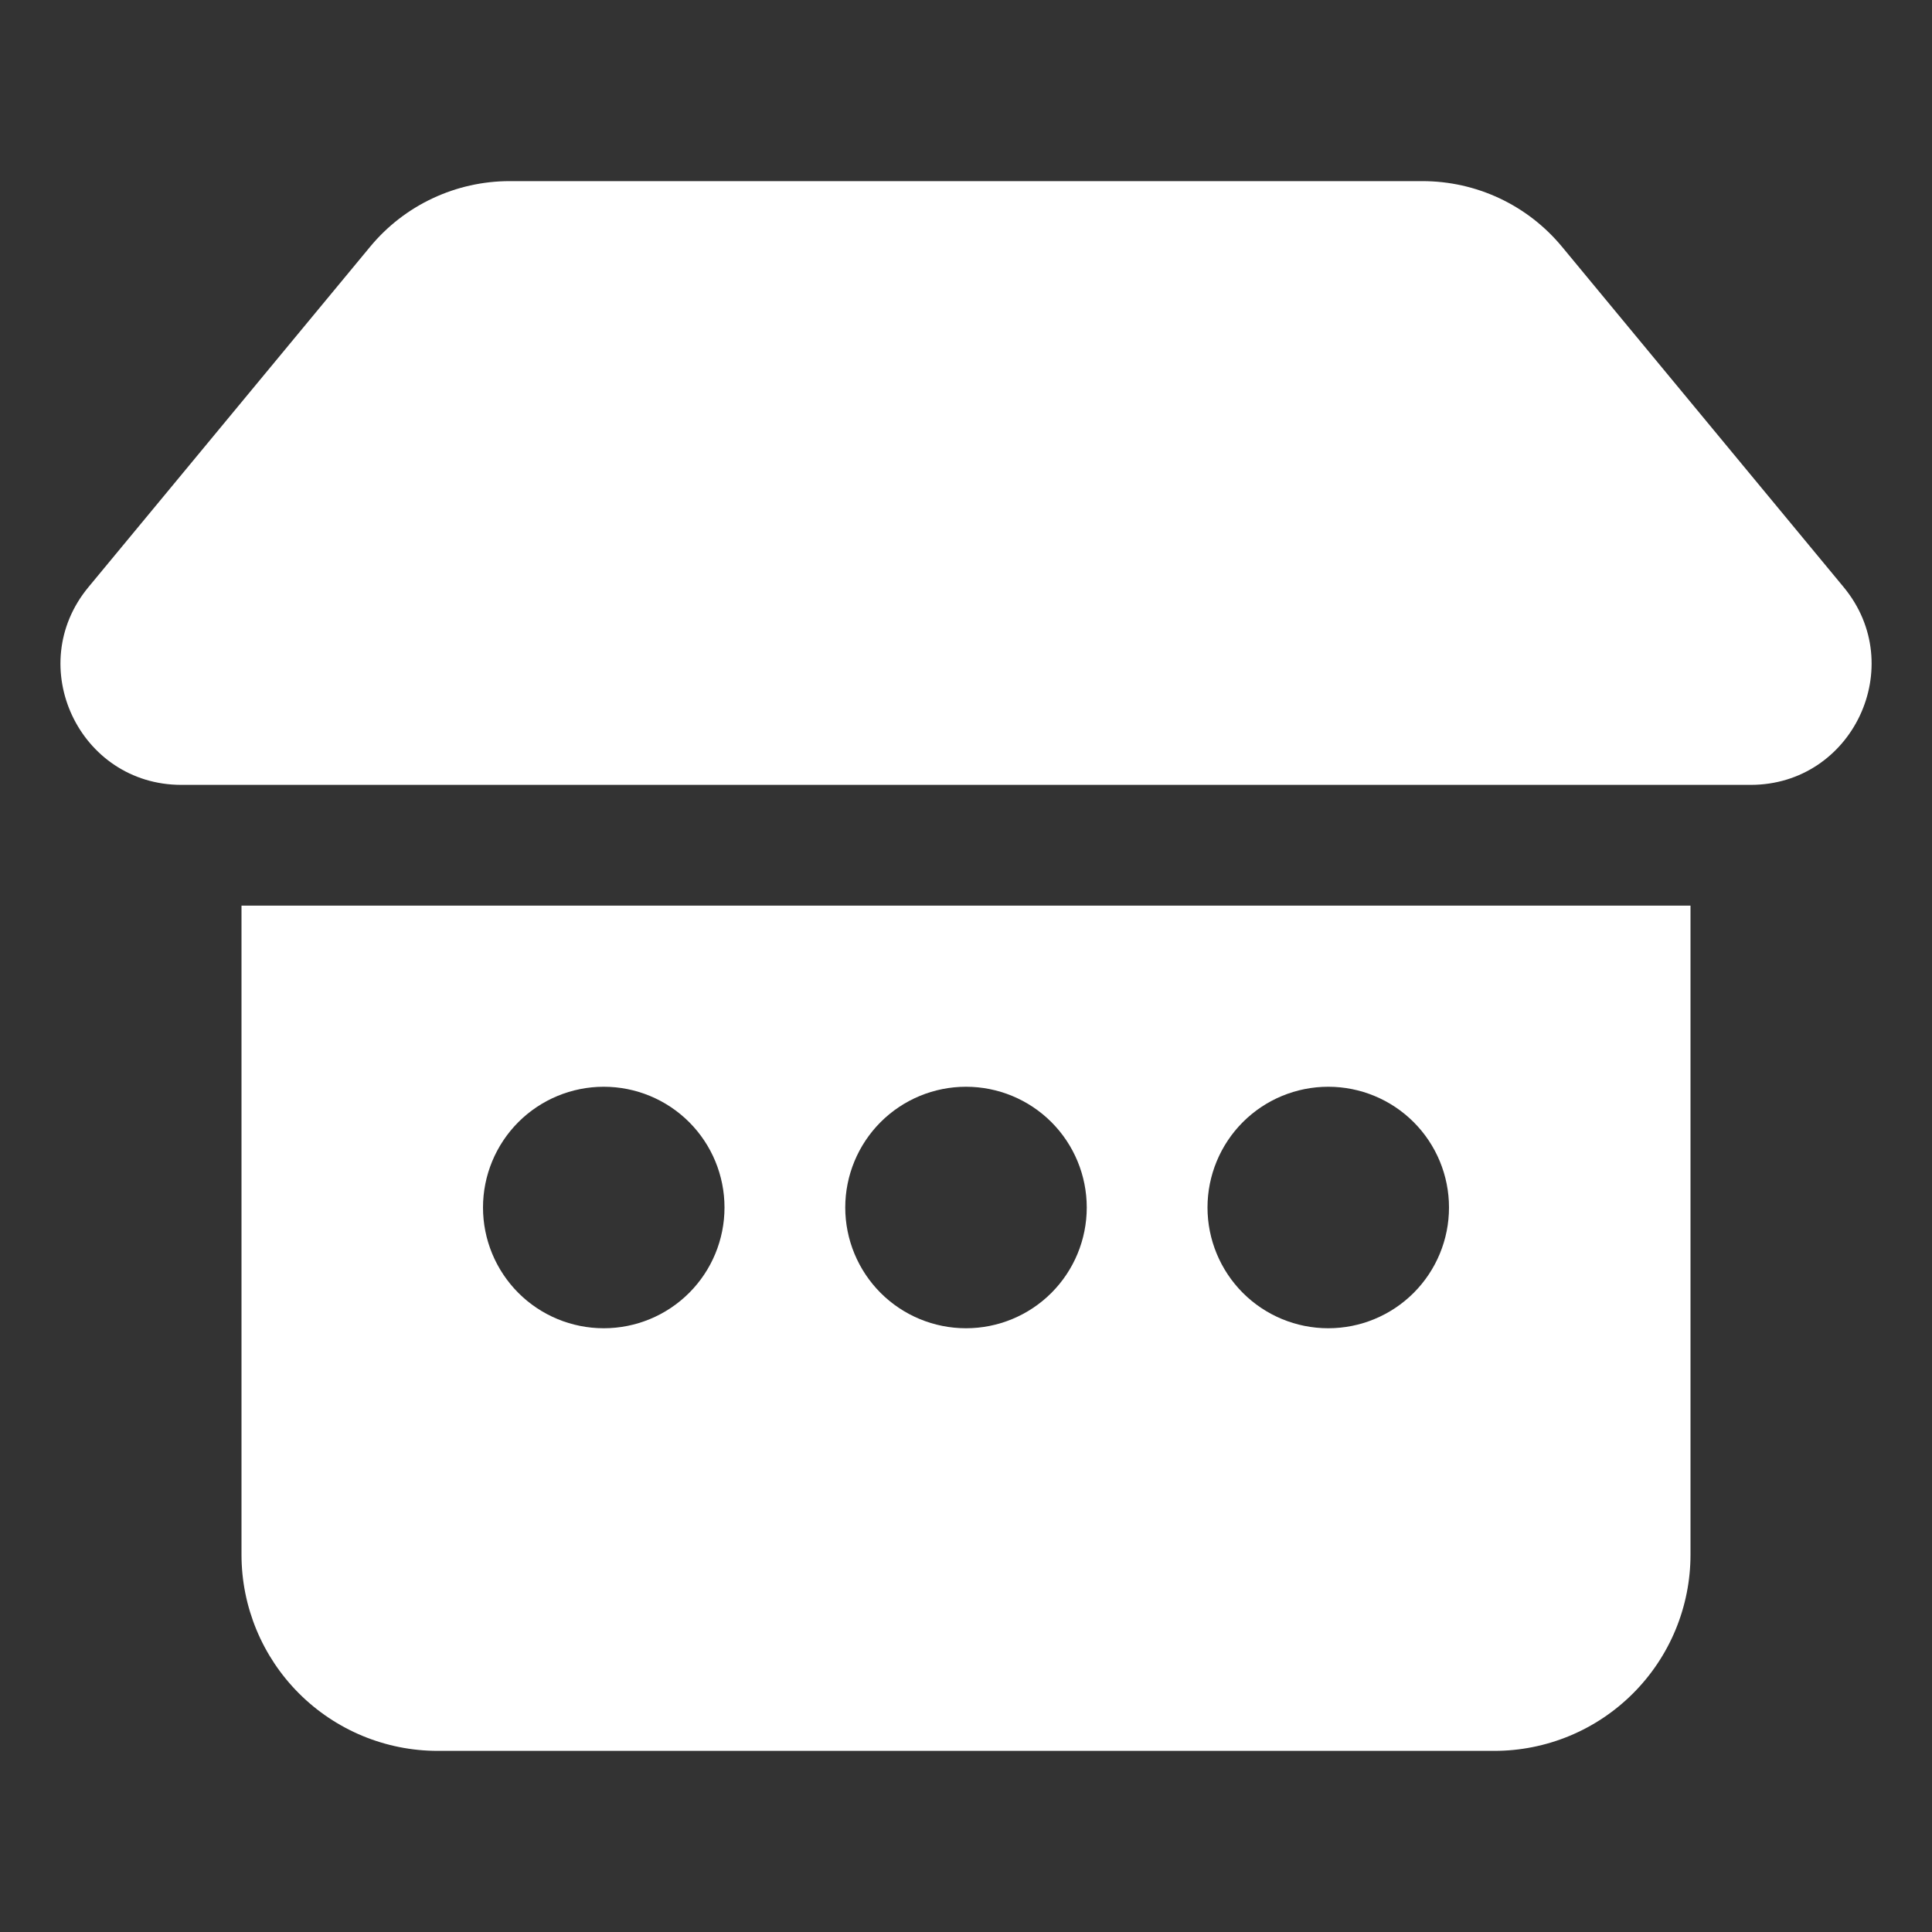 <?xml version="1.0" encoding="UTF-8"?>
<svg xmlns="http://www.w3.org/2000/svg" width="40" height="40" viewBox="0 0 40 40" fill="none">
  <rect x="0" y="0" width="40" height="40" fill="#333333" stroke="none"/>
  <path d="M7.663 5.109C8.014 4.684 8.456 4.341 8.955 4.107C9.454 3.872 10 3.75 10.551 3.75H29.45C30.002 3.75 30.547 3.871 31.047 4.106C31.547 4.341 31.988 4.684 32.34 5.109L38.171 12.156C39.52 13.786 38.36 16.25 36.245 16.25H3.756C1.641 16.25 0.481 13.786 1.831 12.156L7.663 5.109ZM5 18.75V32.188C5 33.265 5.428 34.298 6.19 35.06C6.952 35.822 7.985 36.25 9.063 36.25H30.938C31.471 36.25 31.999 36.145 32.492 35.941C32.985 35.737 33.433 35.437 33.81 35.06C34.187 34.683 34.487 34.235 34.691 33.742C34.895 33.249 35 32.721 35 32.188V18.75H5ZM15 25C15 25.663 14.737 26.299 14.268 26.768C13.799 27.237 13.163 27.5 12.5 27.5C11.837 27.5 11.201 27.237 10.732 26.768C10.264 26.299 10 25.663 10 25C10 24.337 10.264 23.701 10.732 23.232C11.201 22.763 11.837 22.5 12.5 22.5C13.163 22.5 13.799 22.763 14.268 23.232C14.737 23.701 15 24.337 15 25ZM20 27.5C19.337 27.5 18.701 27.237 18.232 26.768C17.764 26.299 17.5 25.663 17.5 25C17.5 24.337 17.764 23.701 18.232 23.232C18.701 22.763 19.337 22.5 20 22.5C20.663 22.5 21.299 22.763 21.768 23.232C22.237 23.701 22.5 24.337 22.5 25C22.5 25.663 22.237 26.299 21.768 26.768C21.299 27.237 20.663 27.5 20 27.5ZM30 25C30 25.663 29.737 26.299 29.268 26.768C28.799 27.237 28.163 27.5 27.5 27.5C26.837 27.5 26.201 27.237 25.732 26.768C25.264 26.299 25 25.663 25 25C25 24.337 25.264 23.701 25.732 23.232C26.201 22.763 26.837 22.5 27.5 22.5C28.163 22.5 28.799 22.763 29.268 23.232C29.737 23.701 30 24.337 30 25Z" fill="white"></path>
</svg>
